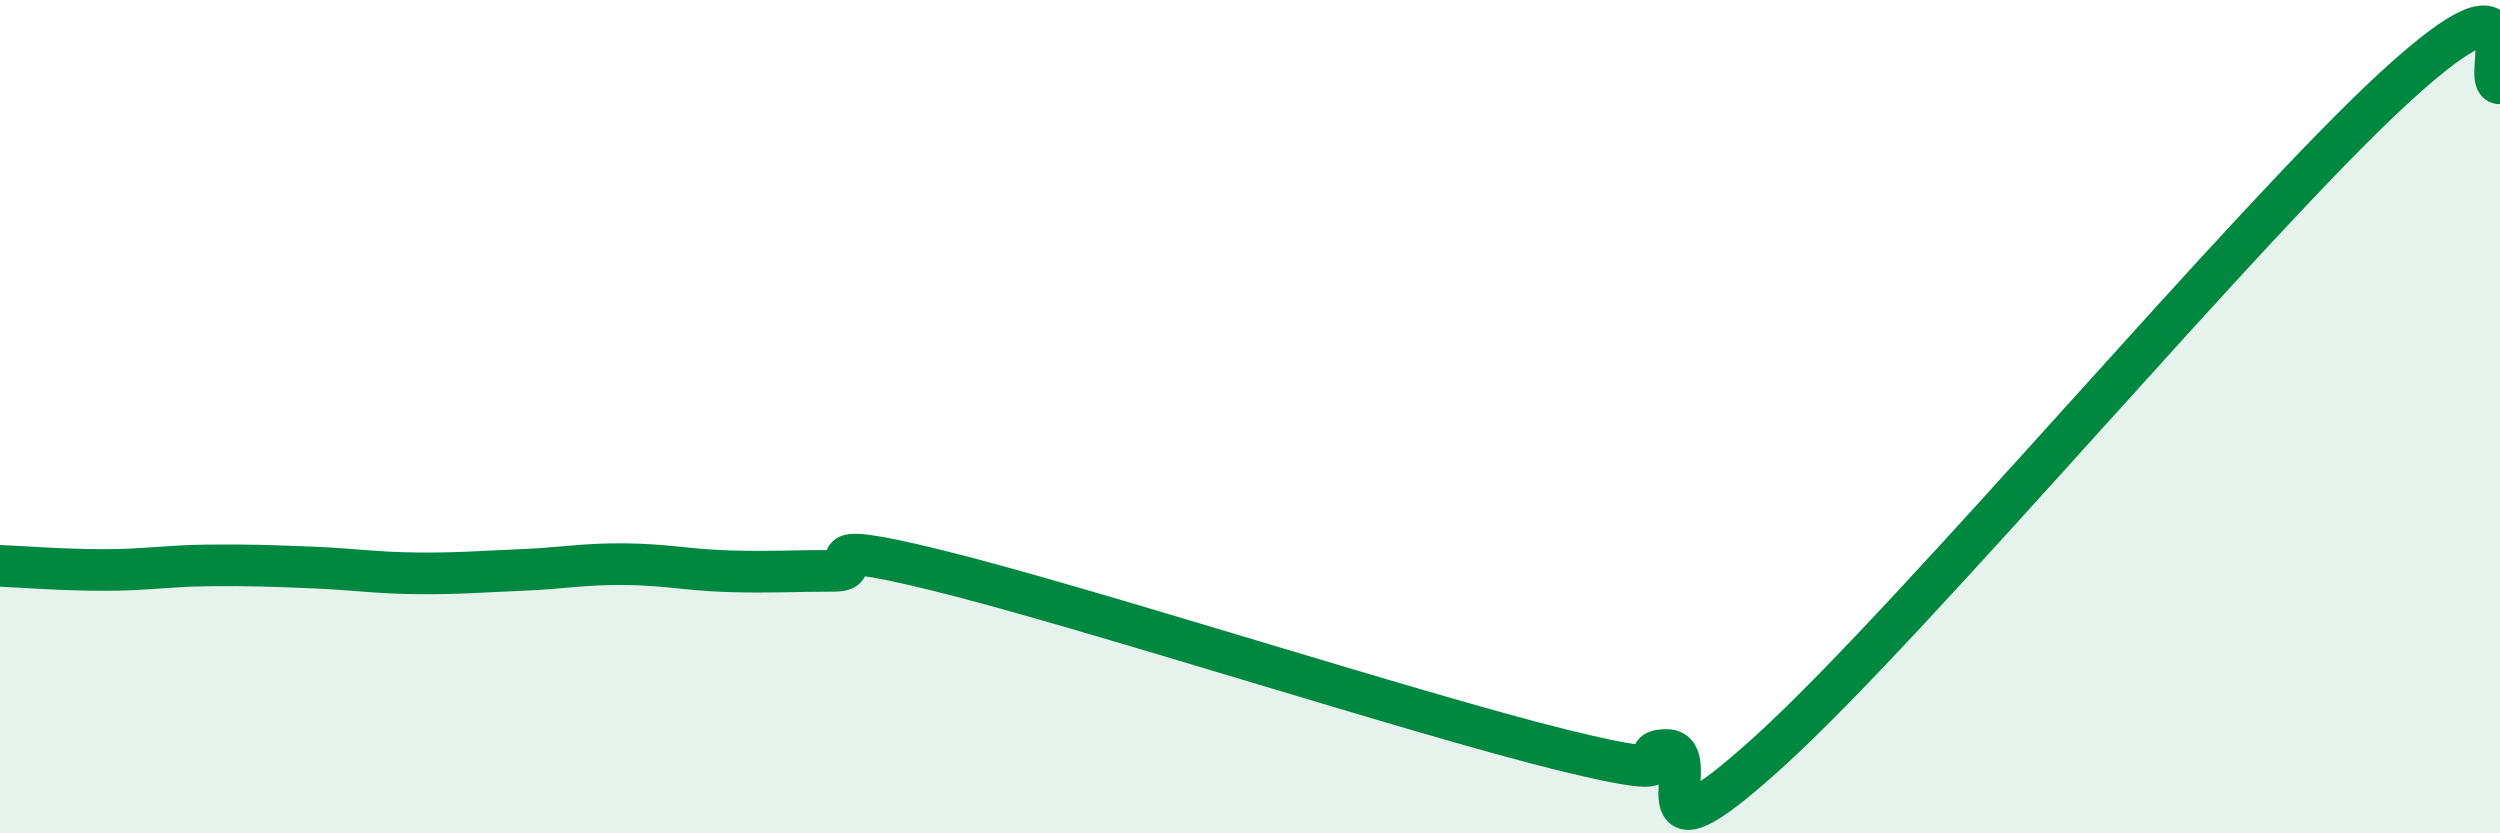
    <svg width="60" height="20" viewBox="0 0 60 20" xmlns="http://www.w3.org/2000/svg">
      <path
        d="M 0,13.58 C 0.5,13.6 1.5,13.68 2.5,13.68 C 3.5,13.68 4,13.58 5,13.57 C 6,13.56 6.5,13.58 7.5,13.62 C 8.5,13.66 9,13.75 10,13.76 C 11,13.77 11.5,13.72 12.5,13.68 C 13.5,13.64 14,13.53 15,13.54 C 16,13.55 16.5,13.68 17.5,13.71 C 18.5,13.74 19,13.7 20,13.7 C 21,13.7 19,12.83 22.5,13.69 C 26,14.55 34,17.14 37.5,18 C 41,18.86 39,18 40,18 C 41,18 39,21.19 42.5,18 C 46,14.81 54,5.27 57.5,2.07 C 61,-1.13 59.5,2.01 60,2L60 20L0 20Z"
        fill="#008740"
        opacity="0.1"
        stroke-linecap="round"
        stroke-linejoin="round"
      />
      <path
        d="M 0,13.58 C 0.5,13.6 1.5,13.68 2.5,13.68 C 3.5,13.68 4,13.58 5,13.57 C 6,13.56 6.5,13.58 7.5,13.62 C 8.5,13.66 9,13.75 10,13.76 C 11,13.77 11.5,13.72 12.5,13.68 C 13.5,13.64 14,13.53 15,13.54 C 16,13.55 16.5,13.68 17.5,13.71 C 18.5,13.74 19,13.7 20,13.7 C 21,13.7 19,12.83 22.5,13.69 C 26,14.55 34,17.14 37.5,18 C 41,18.86 39,18 40,18 C 41,18 39,21.19 42.5,18 C 46,14.81 54,5.27 57.5,2.07 C 61,-1.13 59.5,2.01 60,2"
        stroke="#008740"
        stroke-width="1"
        fill="none"
        stroke-linecap="round"
        stroke-linejoin="round"
      />
    </svg>
  